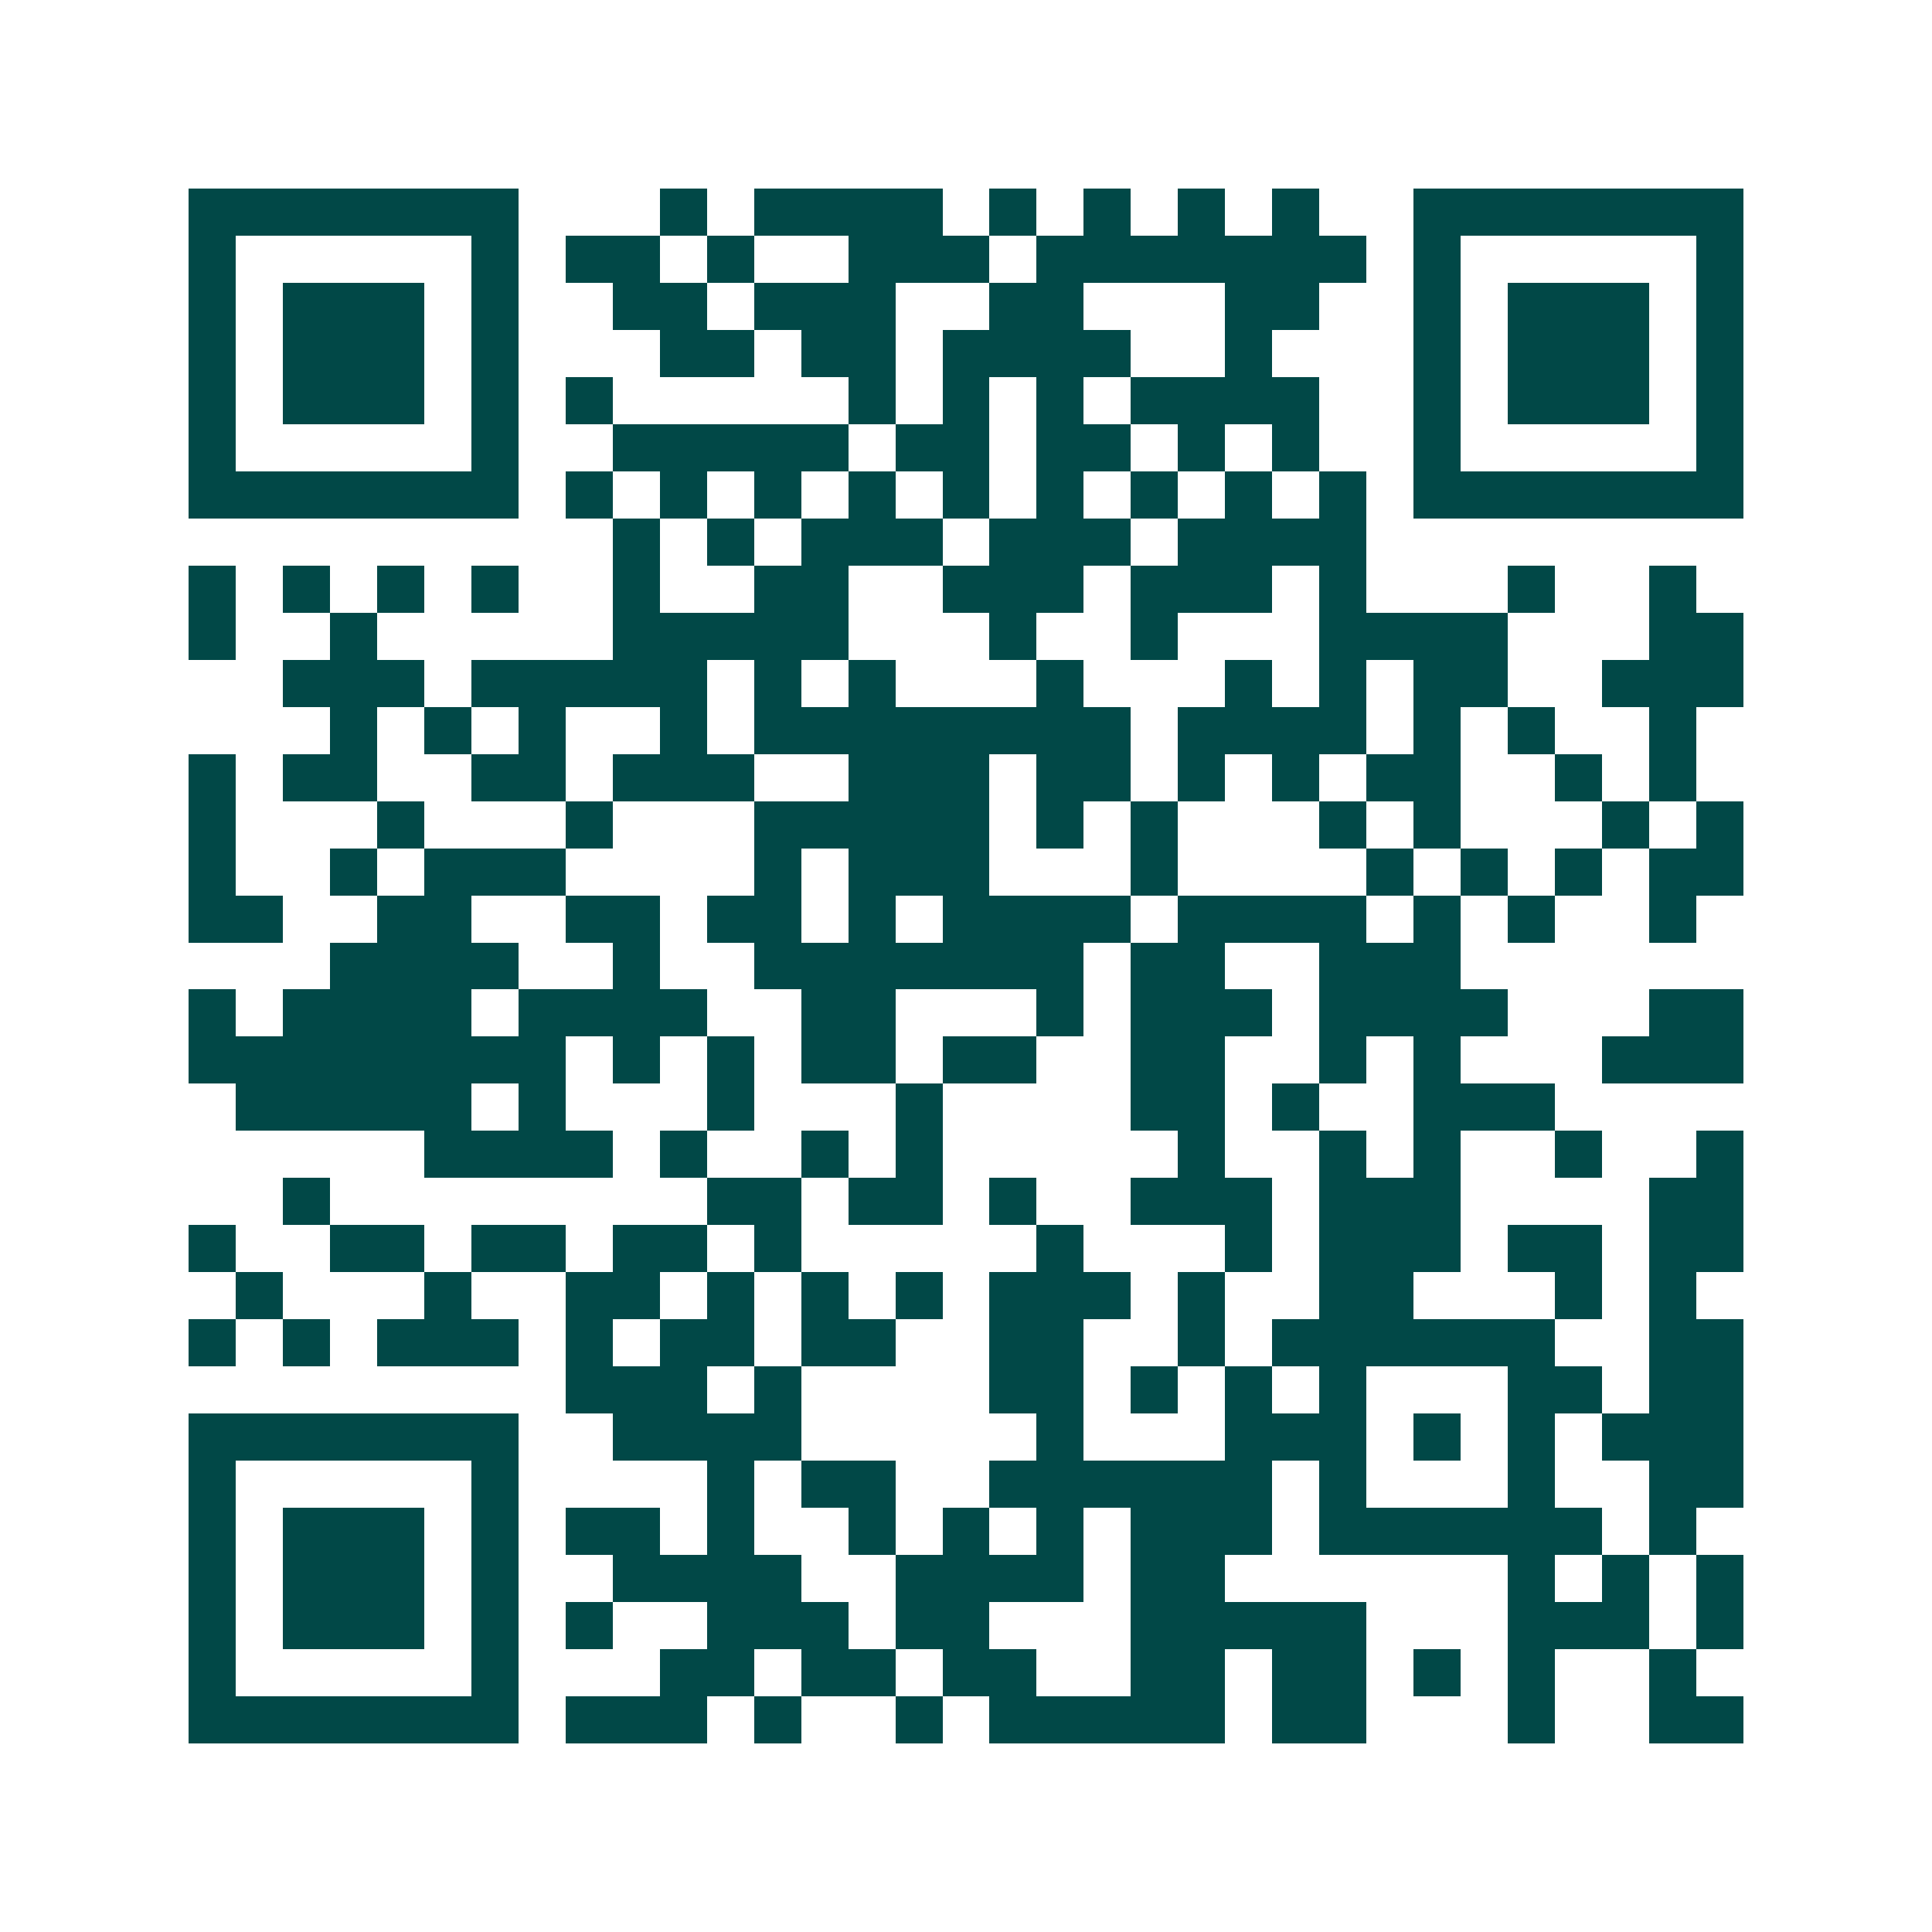 <svg xmlns="http://www.w3.org/2000/svg" width="200" height="200" viewBox="0 0 41 41" shape-rendering="crispEdges"><path fill="#ffffff" d="M0 0h41v41H0z"/><path stroke="#014847" d="M4 4.5h7m3 0h1m1 0h4m1 0h1m1 0h1m1 0h1m1 0h1m2 0h7M4 5.5h1m5 0h1m1 0h2m1 0h1m2 0h3m1 0h7m1 0h1m5 0h1M4 6.5h1m1 0h3m1 0h1m2 0h2m1 0h3m2 0h2m3 0h2m2 0h1m1 0h3m1 0h1M4 7.5h1m1 0h3m1 0h1m3 0h2m1 0h2m1 0h4m2 0h1m3 0h1m1 0h3m1 0h1M4 8.5h1m1 0h3m1 0h1m1 0h1m5 0h1m1 0h1m1 0h1m1 0h4m2 0h1m1 0h3m1 0h1M4 9.5h1m5 0h1m2 0h5m1 0h2m1 0h2m1 0h1m1 0h1m2 0h1m5 0h1M4 10.5h7m1 0h1m1 0h1m1 0h1m1 0h1m1 0h1m1 0h1m1 0h1m1 0h1m1 0h1m1 0h7M13 11.5h1m1 0h1m1 0h3m1 0h3m1 0h4M4 12.5h1m1 0h1m1 0h1m1 0h1m2 0h1m2 0h2m2 0h3m1 0h3m1 0h1m3 0h1m2 0h1M4 13.5h1m2 0h1m5 0h5m3 0h1m2 0h1m3 0h4m3 0h2M6 14.5h3m1 0h5m1 0h1m1 0h1m3 0h1m3 0h1m1 0h1m1 0h2m2 0h3M7 15.5h1m1 0h1m1 0h1m2 0h1m1 0h8m1 0h4m1 0h1m1 0h1m2 0h1M4 16.5h1m1 0h2m2 0h2m1 0h3m2 0h3m1 0h2m1 0h1m1 0h1m1 0h2m2 0h1m1 0h1M4 17.5h1m3 0h1m3 0h1m3 0h5m1 0h1m1 0h1m3 0h1m1 0h1m3 0h1m1 0h1M4 18.5h1m2 0h1m1 0h3m4 0h1m1 0h3m3 0h1m4 0h1m1 0h1m1 0h1m1 0h2M4 19.5h2m2 0h2m2 0h2m1 0h2m1 0h1m1 0h4m1 0h4m1 0h1m1 0h1m2 0h1M7 20.5h4m2 0h1m2 0h7m1 0h2m2 0h3M4 21.5h1m1 0h4m1 0h4m2 0h2m3 0h1m1 0h3m1 0h4m3 0h2M4 22.5h8m1 0h1m1 0h1m1 0h2m1 0h2m2 0h2m2 0h1m1 0h1m3 0h3M5 23.5h5m1 0h1m3 0h1m3 0h1m4 0h2m1 0h1m2 0h3M9 24.5h4m1 0h1m2 0h1m1 0h1m5 0h1m2 0h1m1 0h1m2 0h1m2 0h1M6 25.5h1m8 0h2m1 0h2m1 0h1m2 0h3m1 0h3m4 0h2M4 26.5h1m2 0h2m1 0h2m1 0h2m1 0h1m5 0h1m3 0h1m1 0h3m1 0h2m1 0h2M5 27.5h1m3 0h1m2 0h2m1 0h1m1 0h1m1 0h1m1 0h3m1 0h1m2 0h2m3 0h1m1 0h1M4 28.5h1m1 0h1m1 0h3m1 0h1m1 0h2m1 0h2m2 0h2m2 0h1m1 0h6m2 0h2M12 29.5h3m1 0h1m4 0h2m1 0h1m1 0h1m1 0h1m3 0h2m1 0h2M4 30.5h7m2 0h4m5 0h1m3 0h3m1 0h1m1 0h1m1 0h3M4 31.5h1m5 0h1m4 0h1m1 0h2m2 0h6m1 0h1m3 0h1m2 0h2M4 32.5h1m1 0h3m1 0h1m1 0h2m1 0h1m2 0h1m1 0h1m1 0h1m1 0h3m1 0h6m1 0h1M4 33.5h1m1 0h3m1 0h1m2 0h4m2 0h4m1 0h2m6 0h1m1 0h1m1 0h1M4 34.5h1m1 0h3m1 0h1m1 0h1m2 0h3m1 0h2m3 0h5m3 0h3m1 0h1M4 35.5h1m5 0h1m3 0h2m1 0h2m1 0h2m2 0h2m1 0h2m1 0h1m1 0h1m2 0h1M4 36.5h7m1 0h3m1 0h1m2 0h1m1 0h5m1 0h2m3 0h1m2 0h2"/></svg>
